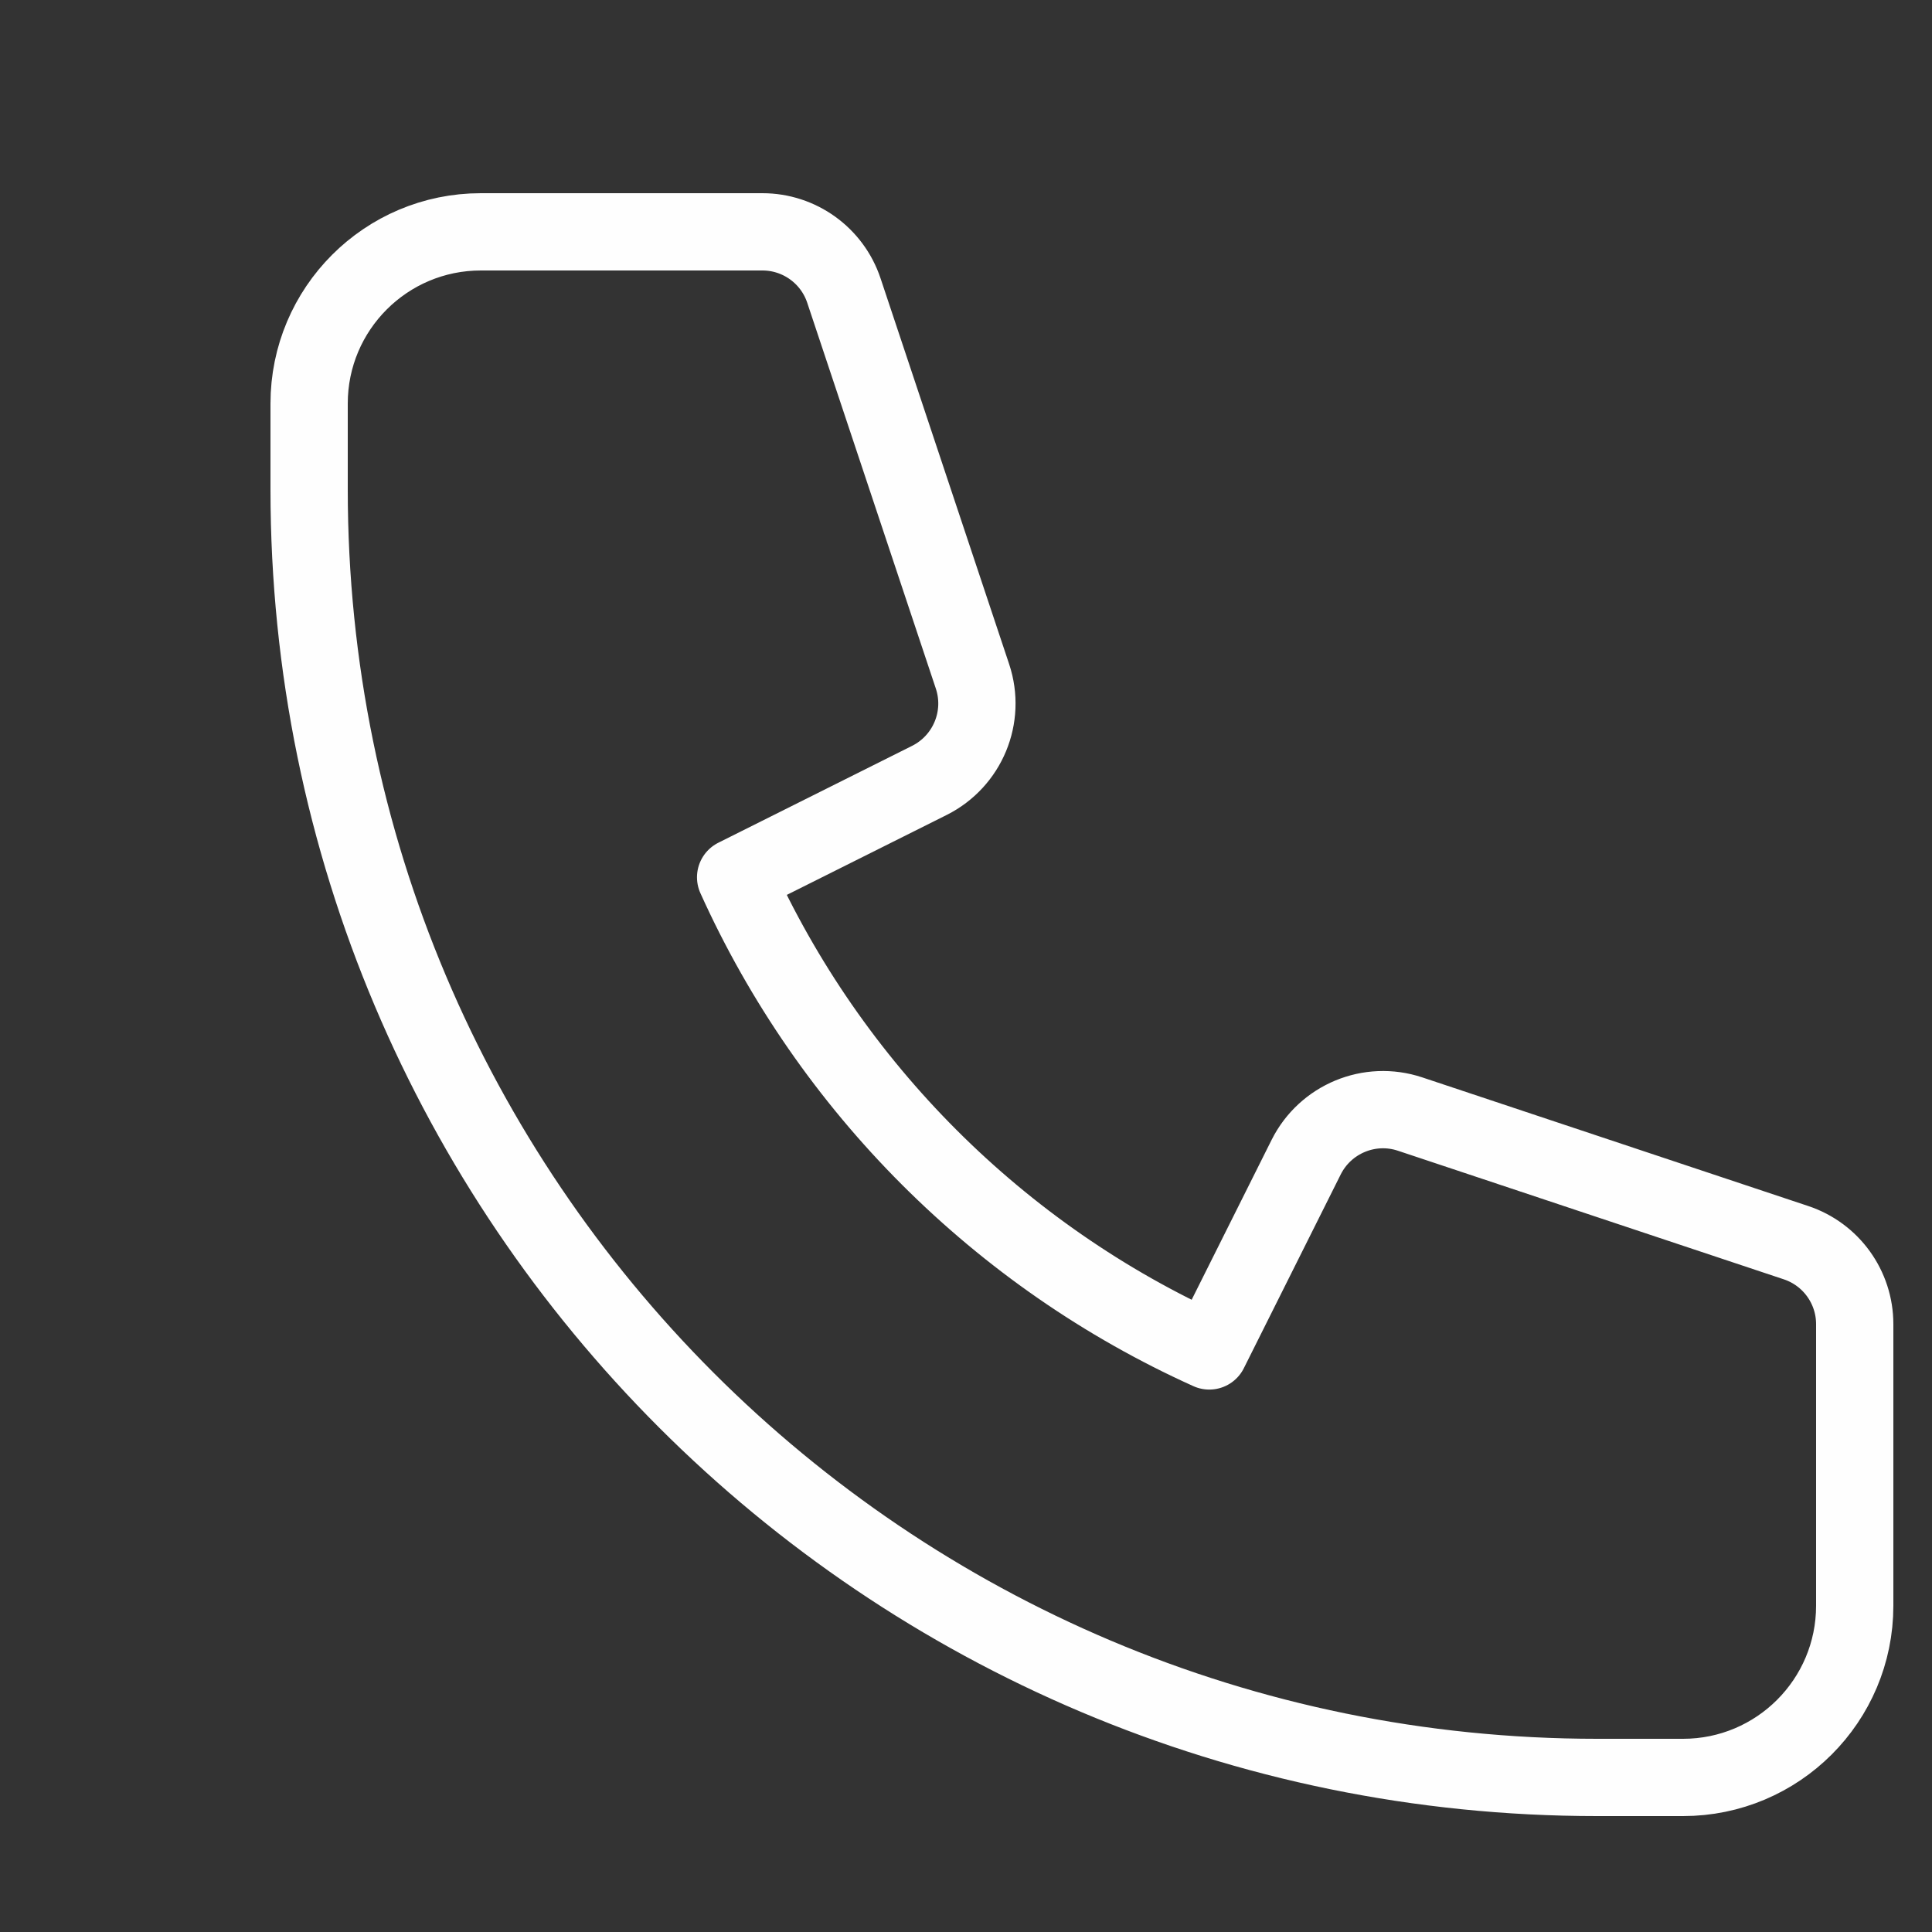 <svg width="25" height="25" viewBox="0 0 25 25" fill="none" xmlns="http://www.w3.org/2000/svg">
<rect x="0" y="0" width="25" height="25" fill="#333333" stroke="none"/>
<g clip-path="url(#clip0_2912_8460)">
<path d="M4 5.222C4 3.995 4.995 3 6.222 3H9.866C10.344 3 10.769 3.306 10.92 3.76L12.584 8.752C12.759 9.277 12.521 9.85 12.027 10.098L9.519 11.352C10.744 14.068 12.932 16.256 15.648 17.481L16.902 14.973C17.15 14.479 17.723 14.241 18.247 14.416L23.24 16.08C23.694 16.231 24 16.656 24 17.134V20.778C24 22.005 23.005 23 21.778 23H20.667C11.462 23 4 15.538 4 6.333V5.222Z" stroke="#FEFEFE" stroke-linecap="round" stroke-linejoin="round"/>
</g>
<defs>
<clipPath id="clip0_2912_8460">
<rect width="24" height="24" fill="white" transform="translate(0.5 0.219)"/>
</clipPath>
</defs>
</svg>
